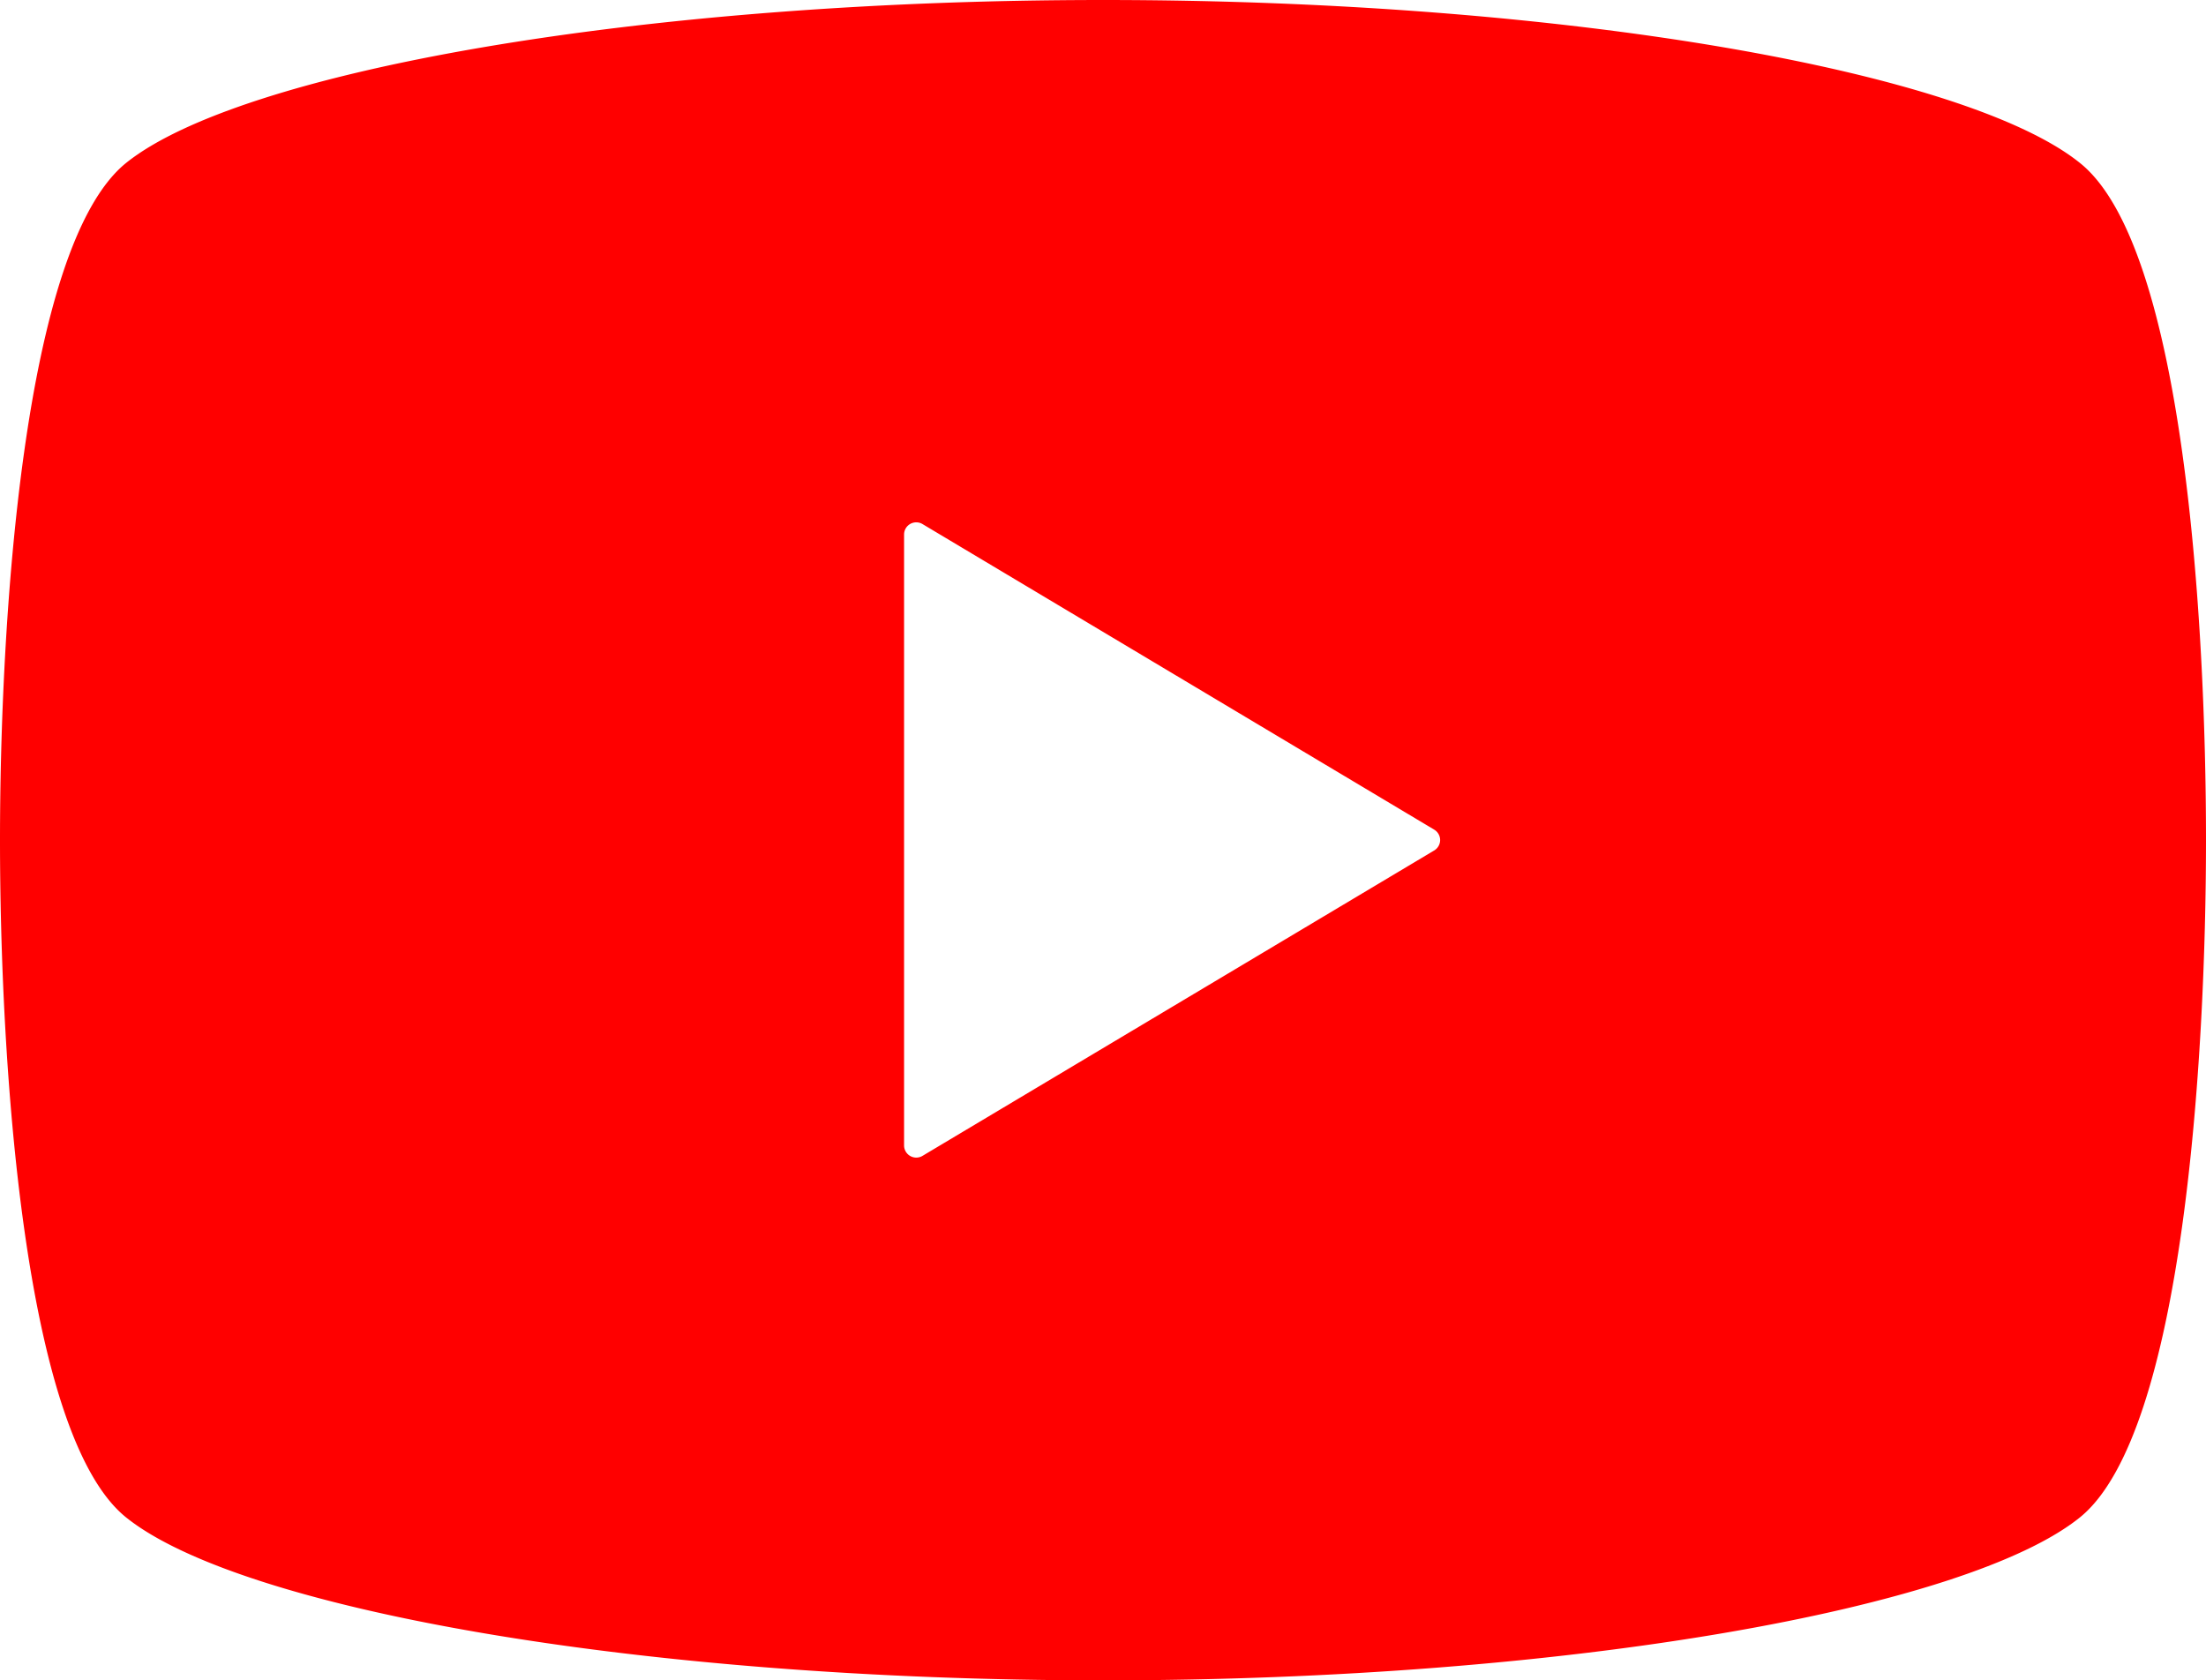 <svg xmlns="http://www.w3.org/2000/svg" viewBox="0 0 52.51 40"><defs><style>.a{fill:red;}</style></defs><path class="a" d="M49.51,3.88C46.82,1.71,37.33,0,26.26,0S5.7,1.71,3,3.88c-2.47,2-3,11-3,16.12S.53,34.13,3,36.12C5.7,38.29,15.18,40,26.26,40s20.56-1.71,23.25-3.88c2.47-2,3-11,3-16.12S52,5.87,49.51,3.88ZM34.13,20.25,21.95,27.52a.29.29,0,0,1-.43-.25V12.72a.29.29,0,0,1,.43-.25l12.19,7.28a.29.29,0,0,1,.14.25A.29.29,0,0,1,34.13,20.25Z"/></svg>